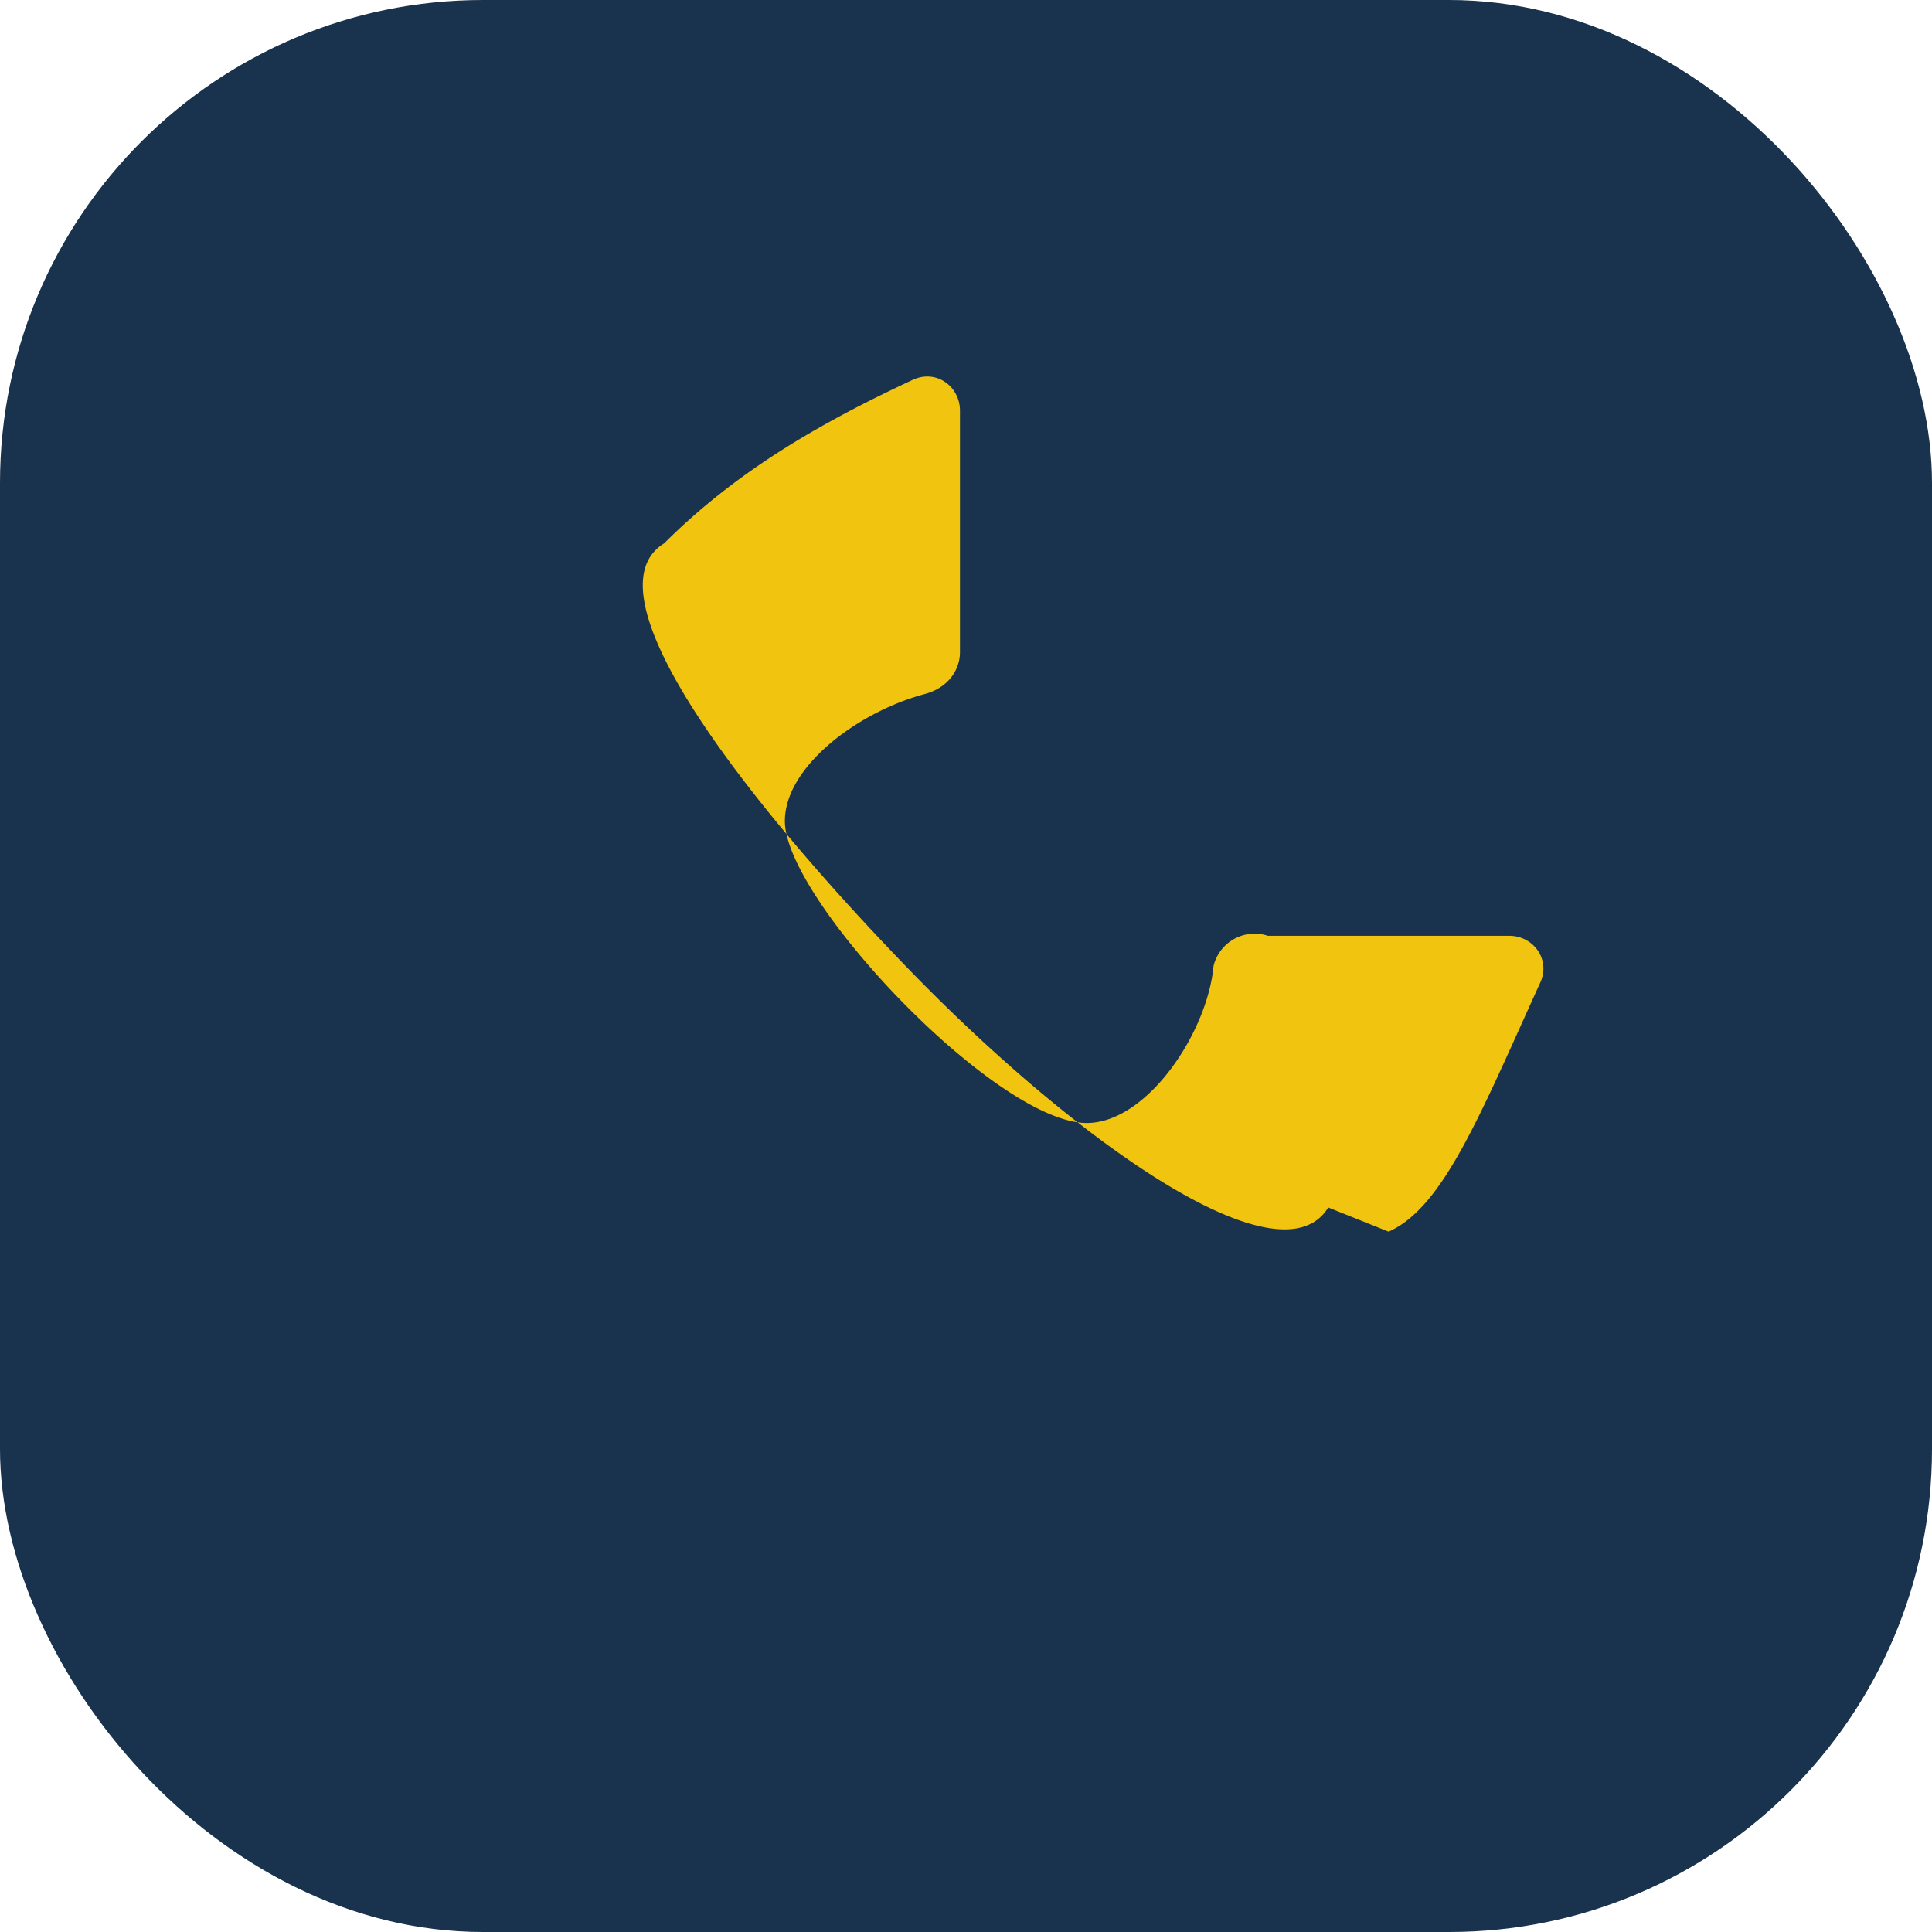 <?xml version="1.0" encoding="UTF-8"?>
<svg xmlns="http://www.w3.org/2000/svg" width="32" height="32" viewBox="0 0 32 32"><rect width="32" height="32" rx="8" fill="#19324D"/><path d="M22 20c-.8 1.3-4.2-1.1-7-4s-5.3-6.2-4-7c1.2-1.2 2.6-2 4.1-2.7.4-.2.8.1.8.5v4c0 .3-.2.6-.6.7-1.1.3-2.3 1.2-2.3 2.1 0 1.3 3.5 5 5 5 1 0 2-1.5 2.1-2.6A.7.7 0 0 1 21 15.5h4c.4 0 .7.4.5.8-1 2.2-1.6 3.7-2.5 4.1z" fill="#F1C40F"/></svg>